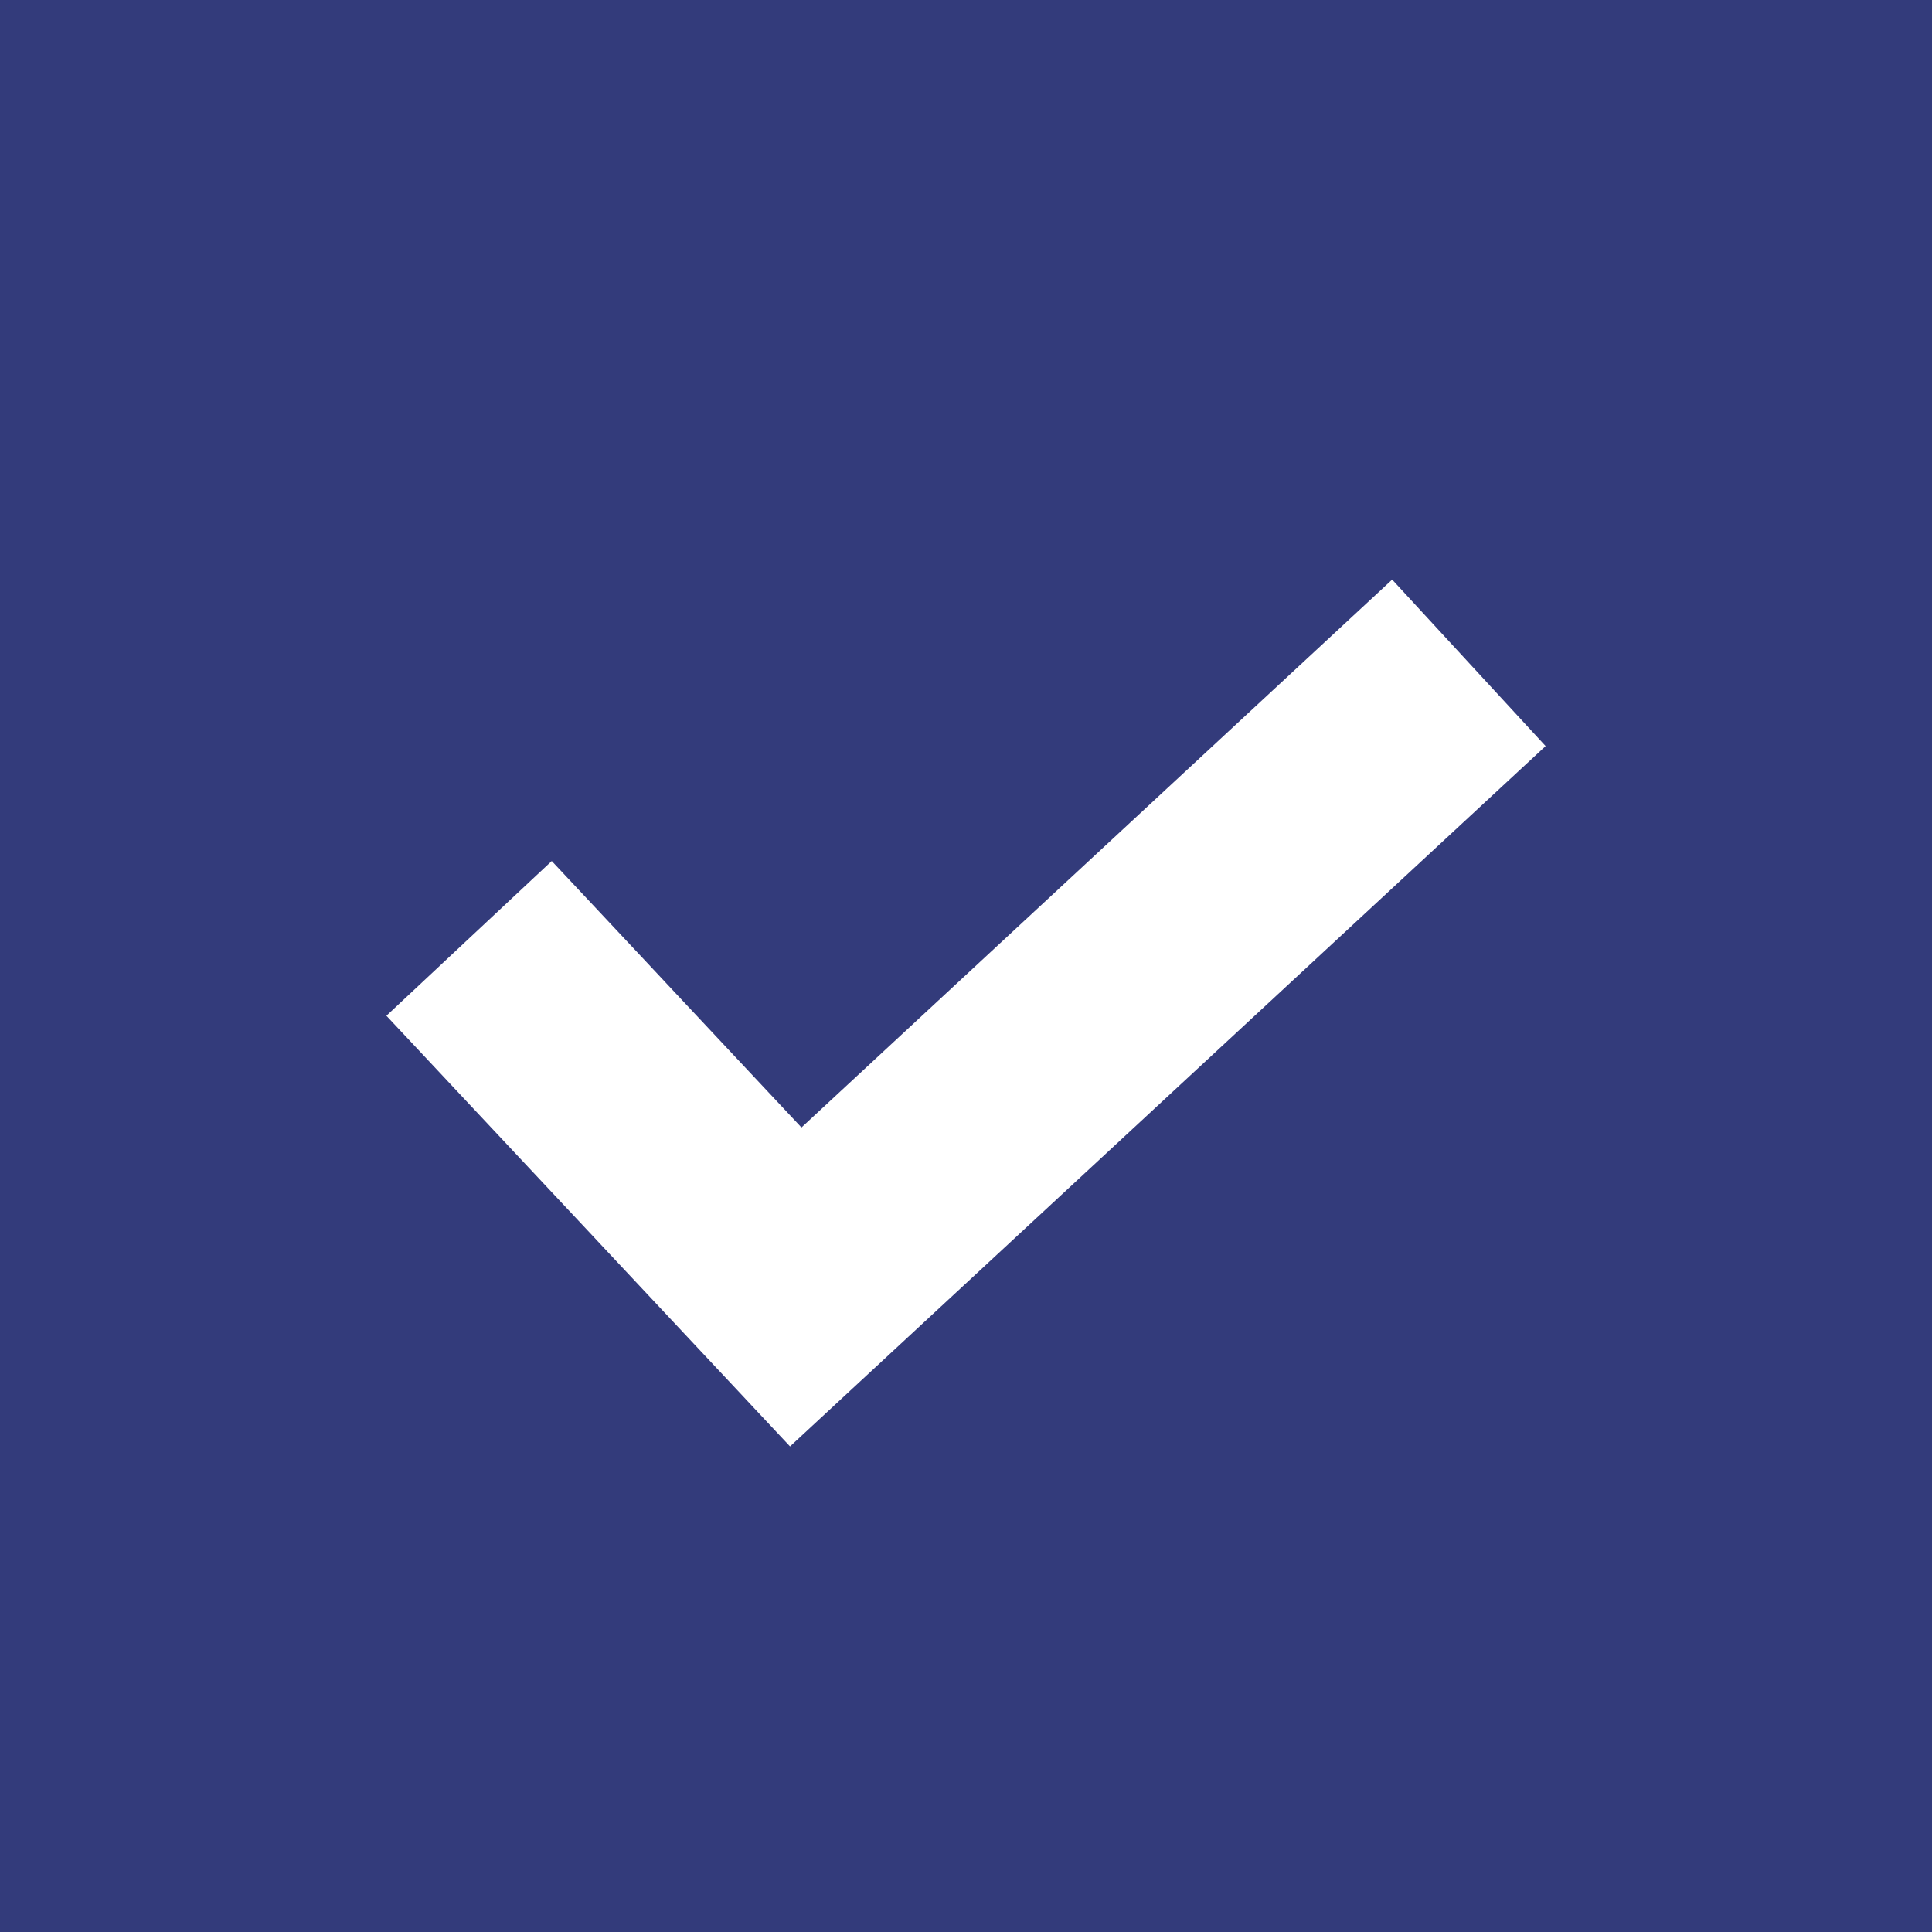 <svg width="12" height="12" viewBox="0 0 12 12" fill="none" xmlns="http://www.w3.org/2000/svg">
<rect width="12" height="12" fill="#333B7B"/>
<path d="M8.647 3.6L4.978 7.003L3.427 5.348L2.4 6.309L4.907 8.984L9.6 4.634L8.647 3.6Z" fill="white"/>
</svg>

